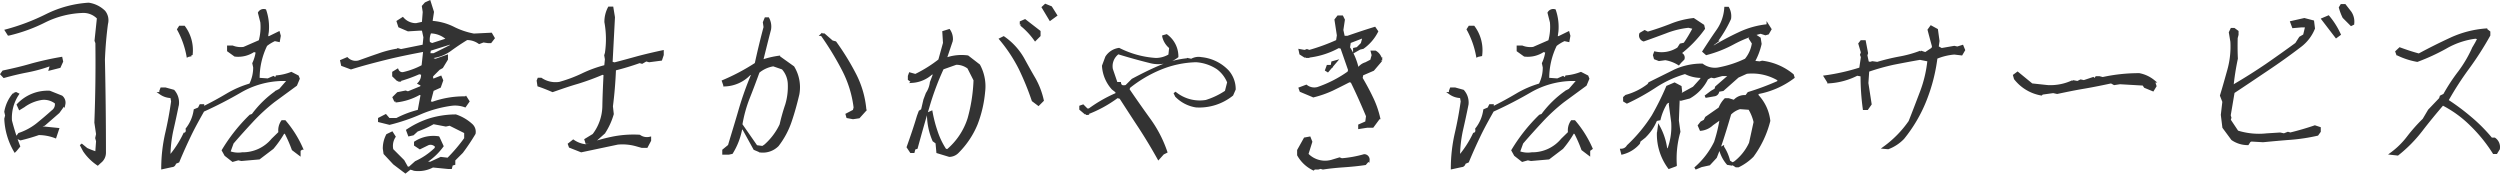 <svg xmlns="http://www.w3.org/2000/svg" width="293.116" height="20.356" viewBox="0 0 293.116 20.356">
  <path id="Path_2537" data-name="Path 2537" d="M15.32,2.08a1.354,1.354,0,0,0,.54-1.06c0-3.64-.04-7.28-.12-10.94.06-1.46.18-2.88.36-4.2a1.614,1.614,0,0,0-.3-1.42,3.281,3.281,0,0,0-1.82-.9,12.84,12.84,0,0,0-4.92,1.32,25.138,25.138,0,0,1-4.74,1.8l.28.44a18.9,18.9,0,0,0,4.28-1.56,10.866,10.866,0,0,1,4.46-1.1,2.389,2.389,0,0,1,1.76.74l-.28,2.66.1.26c.04,3.12,0,6.24-.12,9.34L15-1.18l-.1.46.1.36-.1,1.38A9.155,9.155,0,0,1,13.74.58L13.08.04l.38.72a5.937,5.937,0,0,0,1.58,1.58ZM5.42.7,5.8.24a26.171,26.171,0,0,1-.96-3,5.01,5.01,0,0,1,.82-3.1l-.2-.1-.26.1A4.341,4.341,0,0,0,4.24-3.8l.1.44-.1.38A8.114,8.114,0,0,0,5.34.78ZM6-.6a21.859,21.859,0,0,0,2.12-.62,5.626,5.626,0,0,1,1.94.36l.3-.9-1.98-.2.1-.26.28-.08,1.68-1.46.66-.92a.893.893,0,0,0-.3-.88L9.4-6.12a4.775,4.775,0,0,0-3.7,1.5l.2.44.46-.28A4.825,4.825,0,0,1,8.5-5.34a2.268,2.268,0,0,1,1.66.48,1,1,0,0,1-.4,1C9.14-3.3,8.52-2.78,7.9-2.28a7.072,7.072,0,0,1-2.06,1.1L5.56-.8ZM4.06-7.92c.86-.24,1.76-.46,2.7-.64a17.53,17.53,0,0,0,2.86-.8l-.16.56,1.1-.28.28-.62-.08-.38c-1.18.2-2.34.46-3.44.76-1.08.32-2.2.58-3.34.82l-.2.28ZM23.74,2.54q.27,0,.36-.36l.38-.16c.42-1.02.88-2.04,1.36-3.04s1.02-1.96,1.56-2.92a48.773,48.773,0,0,0,4.42-2.28,10.17,10.17,0,0,1,4.8-1.34h.84l-1.04,1.2-.36.18a12,12,0,0,0-2.84,2.76l-.28.1A20.041,20.041,0,0,0,29.74.72l.3.54.84.66.64-.18.38.08,2.06-.18L35.54.44a11.932,11.932,0,0,0,1.3-1.86l.26.1A16.407,16.407,0,0,1,37.94.6l.74.56V.7l.28-.2a12.708,12.708,0,0,0-1.98-3.16h-.3a1.814,1.814,0,0,0-.3,1.3l-.84.82A4.526,4.526,0,0,1,31.98,1.1,2.994,2.994,0,0,1,30.44.94l.4-1.1c.74-.86,1.5-1.7,2.28-2.54a21.746,21.746,0,0,1,2.54-2.34l2.62-1.92.3-.72-.1-.26-.74-.38a6.412,6.412,0,0,1-1.7.4l-.1.28-.3-.2L35-7.56l-1.12-.08a8.814,8.814,0,0,1,.9-3.98,4.79,4.79,0,0,1,1.02-.62l.46.1.1-.56-.1-.36-1.1.54h-.3l.1-.72a5.986,5.986,0,0,0-.3-2.44.6.6,0,0,0-.68.28l.28,1.1a6.185,6.185,0,0,1-.2,2.22l-1.88.82a2.646,2.646,0,0,1-1.34-.16h-.48v.44l.78.56a3.221,3.221,0,0,0,2.2-.54l.38.1a4.58,4.58,0,0,1-.4,1.38l.1.46a4.381,4.381,0,0,1-.48,2.04A11.561,11.561,0,0,0,30.22-5.8c-.88.52-1.82,1.04-2.84,1.54v-.28H27.1l-.18.36-.48.2a4.591,4.591,0,0,1-.94,2.2c.06.32-.04.52-.28.58a12.115,12.115,0,0,1-1.8,2.76,15.185,15.185,0,0,1,.34-3.18q.36-1.56.66-3.06a2.051,2.051,0,0,0-.5-1.56l-.94-.26h-.46l-.1.26v.28a2.208,2.208,0,0,0,1.28.4l.1.54c-.18,1.28-.42,2.58-.72,3.86a18.585,18.585,0,0,0-.44,3.94Zm1.9-12.92.38-.08a4.562,4.562,0,0,0-.86-3.28h-.48l-.18.28a10.258,10.258,0,0,1,1.1,3.1ZM51.12,3.26l.56-.44.54.16a3.523,3.523,0,0,0,2.1-.4l1.84.18h.28l.1-.38.28-.08V1.84l.92-.92A24.37,24.37,0,0,0,59.2-1.26a1.081,1.081,0,0,0-.32-.98,5.157,5.157,0,0,0-1.86-1.1,10.67,10.67,0,0,0-3,.44,10.539,10.539,0,0,0-2.66,1.28l.2.54.44-.1.48-.44A11.848,11.848,0,0,0,54.4-2.5l1.46.28.46-.1,1.84.92v.74a19.584,19.584,0,0,1-2.04,2.4l-.84-.1-1.2.56h-.64V1.92h.26A7.4,7.4,0,0,0,55.44.22l-.46-1a3.893,3.893,0,0,0-2.7.58V.08l.54.36.94-.46a.847.847,0,0,1,1,.3l-.1.26a8.39,8.39,0,0,1-2.32,1.58l-.74.66h-.28l-.46-.82L49.56.66a2.007,2.007,0,0,1,.26-1.54l-.28-.44L49-1.06A3.349,3.349,0,0,0,48.62.52l.08.56,1.1,1.18ZM49.26-2.42a22.462,22.462,0,0,0,3.6-1.22,14.063,14.063,0,0,1,3.72-1.02,3.445,3.445,0,0,1,1.52.18l.38-.54-.28-.44a11.007,11.007,0,0,0-3.9.64l-.38-.08.38-1.46.84-.38.26-.74-.16-.38-.76.3h-.26v-.46l.82-.82.36-.2.56-.92v-.36l-1.3.46-.36-.1v-.28a4.444,4.444,0,0,0,2.1-.84c.6-.44,1.26-.88,1.92-1.28a2.484,2.484,0,0,1,1.46.46l.48-.18.54.08h.3l.34-.44-.28-.48-2.02.1a8.951,8.951,0,0,1-2.46-.84,6.719,6.719,0,0,0-2.54-.66l.18-1.18-.38-1.2-.44.2-.3.34.1.66-.1,1.28-.82.18a2.079,2.079,0,0,1-1.58-.7l-.56.36.18.56,1.02.44,1.3-.08h.44l.2.92-.1,1L50.6-11l-.28-.08a12.383,12.383,0,0,0-2.36.6c-.78.26-1.54.54-2.28.8a1.427,1.427,0,0,1-1.4-.36l-.66.28.1.46,1.02.38c1.4-.44,2.8-.8,4.16-1.14,1.38-.34,2.86-.64,4.46-.94l-.2,1.84a8.946,8.946,0,0,1-2.22.84.638.638,0,0,1-.76-.36l-.46.28v.38l.56.54a17.107,17.107,0,0,0,2.46-.88l.36.1a1.447,1.447,0,0,1-.38,1.12l.36.18-.1.28-1.56.64-.28-.1-.9.18-.48.48.2.44a6.985,6.985,0,0,0,2.82-.9l.28.1L52.7-3.9a11.612,11.612,0,0,0-2.6.98h-.92l-.38-.44-.74.38v.26Zm5.18-8.1h-.56l.08-.56,2.3-.72h.28l-.08.28q-1.02.54-2.04,1.02Zm1.72-1.8-1.92.62-.38-.18a2,2,0,0,1,.16-1.26,2.984,2.984,0,0,1,2.1.86ZM71.74.8,76-.1a6.031,6.031,0,0,1,2.2.2l.64.18h.56l.38-.72V-.72a1.519,1.519,0,0,1-1.22-.24,12.39,12.39,0,0,0-3.24.24A20.044,20.044,0,0,0,72.3.16a3.15,3.15,0,0,1-1.5-.54L70.32,0l.1.28Zm.62-1,1.12-.34.92-.82a7.98,7.98,0,0,0,1-2.18l-.1-.9c.18-1.4.3-2.84.36-4.34.98-.24,1.96-.54,2.92-.88l.28.08.48-.28.36.1,1.38-.18.18-.54v-.38c-.94.2-1.88.42-2.8.66-.94.26-1.88.52-2.82.76l-.38-.1.28-5.34-.18-1.1H75a3.511,3.511,0,0,0-.4,1.66,11.121,11.121,0,0,1,.06,3.64l-.08.26.08.46-.08.82a14.033,14.033,0,0,0-2.7.98,16.447,16.447,0,0,1-2.68,1,3.039,3.039,0,0,1-2.18-.48h-.28l-.08.2.08.54c.54.18,1.08.4,1.64.64.98-.34,1.94-.68,2.92-.96A29.049,29.049,0,0,0,74.24-8.3l.26.1c-.06,1.26-.12,2.54-.14,3.78a5.693,5.693,0,0,1-1.18,3.34l-.92.56ZM89.02,1.08,89.38,1a8.09,8.09,0,0,0,1.1-2.92l.28.1L92.06.54l.66.28a2.437,2.437,0,0,0,2.04-.7,9.65,9.65,0,0,0,1.52-2.86c.34-1,.62-2.02.88-3.12a4.52,4.52,0,0,0-.58-3.16l-1.68-1.2a10.307,10.307,0,0,0-2,.48c.32-1.28.62-2.5.94-3.72a1.993,1.993,0,0,0-.2-1.26h-.28l-.18.44.08.56c-.38,1.42-.72,2.84-1.04,4.3a24.5,24.5,0,0,1-3.84,2.04l.16.46a4.2,4.2,0,0,0,2.98-1.36l.3.1a37.744,37.744,0,0,0-1.48,4.14c-.4,1.4-.84,2.8-1.26,4.22l-.66.54v.36Zm4.26-.9L93,.36l-.74-.1L90.48-2.3a15.577,15.577,0,0,1,.86-3.12c.4-1,.78-2.02,1.16-3.06a3.663,3.663,0,0,1,1.76-.8l1.1.38a2.87,2.87,0,0,1,.74,1.76,7.4,7.4,0,0,1-.3,2.52,22.443,22.443,0,0,0-.66,2.34,7.5,7.5,0,0,1-2,2.58ZM103.6-3.08l.68-.1.74-.82a11.133,11.133,0,0,0-1.2-4.18,29.4,29.4,0,0,0-2.3-3.74l-.38-.1-.94-.82h-.26a34.943,34.943,0,0,1,2.48,4.06,13.01,13.01,0,0,1,1.4,4.48l-.1.38-.84.44.08.28Zm11.3,4.42a1.4,1.4,0,0,0,1-.46,10,10,0,0,0,2.16-3.24,13.9,13.9,0,0,0,.88-3.78,5.162,5.162,0,0,0-.58-3.1l-1.32-1.02a5.357,5.357,0,0,0-2.62.3l.74-2.2a1.809,1.809,0,0,0-.3-1.18l-.64.2.08,1.28-.56,2.02a15.557,15.557,0,0,1-2.82,1.76l-.64-.18-.1.28v.36l.38.28a3.7,3.7,0,0,0,2.28-1l.3.1-.38,1a2.982,2.982,0,0,1-.48,1.3L112-5.2,111.72-4l-.28.18-.2.54c-.36,1.22-.78,2.44-1.2,3.62l.36.54h.28l.1-.38.26-.08c.44-1.6.88-3.18,1.36-4.76a31.871,31.871,0,0,1,1.7-4.56l1.58-.56a2.37,2.37,0,0,1,1.46.48l.74,1.46a19.242,19.242,0,0,1-.7,4.52,8.1,8.1,0,0,1-2.5,3.74L114.4.66a9.014,9.014,0,0,1-1.02-2.12,15.567,15.567,0,0,1-.6-2.3l-.36.16a7.766,7.766,0,0,0,.64,3.16l.36.26.1,1.1Zm10.44-6,.48-.48a9.128,9.128,0,0,0-.96-2.52c-.46-.78-.9-1.58-1.34-2.38a7.588,7.588,0,0,0-2.26-2.46l-.36.18a17.817,17.817,0,0,1,2.28,3.46,32.18,32.18,0,0,1,1.52,3.72Zm-.36-7.62.46-.46v-.46l-1.68-1.3-.46.2v.28a8.729,8.729,0,0,1,1.66,1.76Zm1.74-2.36.66-.48-.58-.92-.64-.26-.28.26ZM139.94,1.08,140.3.9a14.3,14.3,0,0,0-1.94-3.76c-.84-1.16-1.68-2.36-2.5-3.56l.1-.28a14.95,14.95,0,0,1,3.64-2.16,11.79,11.79,0,0,1,4.22-.9,5.18,5.18,0,0,1,2.52.84,3.818,3.818,0,0,1,1.28,1.66l-.28,1.1A8.983,8.983,0,0,1,145-5.04a4.567,4.567,0,0,1-3.68-1l.18.38a4.147,4.147,0,0,0,2.32,1.2,6.149,6.149,0,0,0,4.22-1.34l.28-.64a3.181,3.181,0,0,0-.78-2.1,4.929,4.929,0,0,0-3.12-1.52,1.64,1.64,0,0,0-1.14.2l-.38-.08a10.931,10.931,0,0,0-3.4.88c-1.08.46-2.1.98-3.12,1.52l-.74.74c-.46.12-.7,0-.76-.34h-.4l-.56-1.64a1.915,1.915,0,0,1,.76-1.92c1.24.38,2.52.74,3.82,1.06a3.651,3.651,0,0,0,3.1-.64,3.05,3.05,0,0,0-1.24-2.46l-.36.1a2.3,2.3,0,0,0,.82,1.3l-.1.92a3.141,3.141,0,0,1-1.6.46,11.19,11.19,0,0,1-4.34-1.18,2.08,2.08,0,0,0-1.46.94l-.38,1.02a4.331,4.331,0,0,0,1.12,2.66l.46.36v.28a16.124,16.124,0,0,0-3.22,1.84h-.28l-.46-.46-.28.1v.28l.64.54a14.424,14.424,0,0,0,3.66-1.98l.38.1c.74,1.14,1.5,2.32,2.28,3.5.78,1.2,1.5,2.4,2.18,3.62Zm17.74,1.74h.46l.28-.08.28.08c.78-.12,1.6-.2,2.46-.26s1.68-.14,2.48-.26l.38-.44a.489.489,0,0,0-.48-.54,13.441,13.441,0,0,1-2.64.48l-.26-.1-.92.28a2.909,2.909,0,0,1-2.88-.8l.46-1.46-.18-.46-.54.1L155.82.72v.54a4.019,4.019,0,0,0,1.76,1.66Zm6.2-4.9h.64l.74-1a10.862,10.862,0,0,0-.86-2.42c-.36-.76-.78-1.52-1.2-2.24l.08-.44,1.3-.56.92-1.08a1.339,1.339,0,0,0-.66-1h-.38l.1.38-.18.64-.66.34a1.572,1.572,0,0,0-.94.76,7.379,7.379,0,0,0-1.06-2.62l.1-.66,1.4-.54h.26l-.2.74-.54.54-.36.08v.28l.64-.36.36-.08a5.223,5.223,0,0,0,1.64-1.9l-.26-.38c-1.06.32-2.12.68-3.16,1.04h-.48l-.18-.82.18-1.2-.18-.36h-.46l-.28.36.28,1.82-.1.66a22.909,22.909,0,0,1-3.28,1.2l-.28-.1-.26.1L156-11l.08.38.56.36a9.435,9.435,0,0,0,3.88-1.16l.36.08.92,2.64-.08.28a14.111,14.111,0,0,1-3.62,1.86,1.55,1.55,0,0,1-1.36-.26l-.74.28.1.28,1.48.62a12.249,12.249,0,0,0,2.18-.76q1.05-.51,2.04-1.02l.28.08c.66,1.34,1.26,2.7,1.82,4.04l-.1.74-.82.36v.26ZM159.26-8.6l.92-1.08-.36.1-.08.44h-.48l-.16.44ZM174.94,2.54q.27,0,.36-.36l.38-.16c.42-1.02.88-2.04,1.36-3.04s1.02-1.96,1.56-2.92a48.775,48.775,0,0,0,4.42-2.28,10.17,10.17,0,0,1,4.8-1.34h.84l-1.04,1.2-.36.18a12,12,0,0,0-2.84,2.76l-.28.1a20.041,20.041,0,0,0-3.2,4.04l.3.54.84.66.64-.18.38.08,2.06-.18,1.58-1.2a11.932,11.932,0,0,0,1.3-1.86l.26.1A16.406,16.406,0,0,1,189.14.6l.74.56V.7l.28-.2a12.708,12.708,0,0,0-1.98-3.16h-.3a1.814,1.814,0,0,0-.3,1.3l-.84.82a4.526,4.526,0,0,1-3.56,1.64,2.994,2.994,0,0,1-1.54-.16l.4-1.1c.74-.86,1.5-1.7,2.28-2.54a21.746,21.746,0,0,1,2.54-2.34l2.62-1.92.3-.72-.1-.26-.74-.38a6.412,6.412,0,0,1-1.7.4l-.1.28-.3-.2-.64.28-1.12-.08a8.814,8.814,0,0,1,.9-3.98,4.79,4.79,0,0,1,1.02-.62l.46.1.1-.56-.1-.36-1.1.54h-.3l.1-.72a5.986,5.986,0,0,0-.3-2.44.6.6,0,0,0-.68.28l.28,1.1a6.185,6.185,0,0,1-.2,2.22l-1.88.82a2.646,2.646,0,0,1-1.34-.16h-.48v.44l.78.56a3.221,3.221,0,0,0,2.2-.54l.38.1a4.58,4.58,0,0,1-.4,1.38l.1.46a4.381,4.381,0,0,1-.48,2.04,11.561,11.561,0,0,0-2.72,1.18c-.88.52-1.82,1.04-2.84,1.54v-.28h-.28l-.18.36-.48.2a4.591,4.591,0,0,1-.94,2.2c.06.32-.04.52-.28.58a12.115,12.115,0,0,1-1.8,2.76,15.185,15.185,0,0,1,.34-3.18q.36-1.56.66-3.06a2.051,2.051,0,0,0-.5-1.56l-.94-.26h-.46l-.1.26v.28a2.208,2.208,0,0,0,1.28.4l.1.54c-.18,1.28-.42,2.58-.72,3.86a18.585,18.585,0,0,0-.44,3.94Zm1.9-12.92.38-.08a4.562,4.562,0,0,0-.86-3.28h-.48l-.18.28a10.258,10.258,0,0,1,1.1,3.1ZM203.06,2.54l.92-.2.76-.82L205.1.6l.48-.26a5.052,5.052,0,0,1,.72,1.68l.84.54h.26a6.238,6.238,0,0,0,1.66-1.18A11.79,11.79,0,0,0,211-2.74a5.137,5.137,0,0,0-1.42-3l.1-.28a9.859,9.859,0,0,0,4.16-1.82l-.08-.26a6.935,6.935,0,0,0-3.56-1.54l-.3.08-.74-.08a7.635,7.635,0,0,0,.82-2.12l-.1-.64-.54-.36h-.3l-.26.36.36.56a3.9,3.9,0,0,1-.86,1.94,12.692,12.692,0,0,1-3.26,1.06,2.517,2.517,0,0,1-1.86-.46,7.535,7.535,0,0,0-3.24.7c-.96.48-1.94.96-2.94,1.46l-.1.18a7.451,7.451,0,0,1-2.64,1.32l-.2.18v.36l.3.18A26.256,26.256,0,0,0,197.7-6.8a12.906,12.906,0,0,1,3.46-1.58,4.135,4.135,0,0,0,1.94.46v.28l-.92,1.02-1.68.92.16-.48-.06-.54-.68-.36-.84.36a32,32,0,0,1-1.7,3.42A18.1,18.1,0,0,1,194.46.22a.908.908,0,0,1-.76.46l.1.38a3.746,3.746,0,0,0,1.92-1.18l.08-.28.58-.46a5.741,5.741,0,0,0,1.36-2l.4-.08a6.736,6.736,0,0,1,.8-1.92l.56-.28-.1.48.28,2.1A7.683,7.683,0,0,1,199.2.66l-.28-.08a7.4,7.4,0,0,0-.82-2.56l-.1.74a6.569,6.569,0,0,0,1.28,3.98l.76-.28a11.369,11.369,0,0,1,.42-3.92l-.18-1.3.1-2.58.28.1,1-.26a5.068,5.068,0,0,0,2.06-2.2l.46-.26.38.08.94-.26h1l-1.68,1.46-.08.28-.46.26-.74.56,1.02-.18a.5.5,0,0,0,.46-.52l.56-.1,1.76-1.56,1.02-.46a6.063,6.063,0,0,1,3.8.84l-.08.28a30.263,30.263,0,0,1-3.48,1.3l-.28.38a1.575,1.575,0,0,0-1.4.56l-.66-.2h-.38a3.054,3.054,0,0,0-.66,1.04l-1.58,1.1-.18.36-.38.2-.28.36.2.46a2.265,2.265,0,0,0,1.34-.62l1.04-.74a17.5,17.5,0,0,1-.68,2.86,9.526,9.526,0,0,1-2.36,3.06Zm3.86-.36-.3.18-.46-.08a4.11,4.11,0,0,1-.94-2c.44-1.28.82-2.54,1.2-3.84a2.705,2.705,0,0,1,1.16-.7l1.12.08a5.36,5.36,0,0,1,.64,1.58L208.8-.12a6.1,6.1,0,0,1-1.98,2.4ZM200.58-9.64l.36-.36a.469.469,0,0,0-.46-.62,13.811,13.811,0,0,0,2.86-2.94l-.08-.34-1.12-.74a9.907,9.907,0,0,0-2.72.7q-1.32.51-2.64.9l-.36-.18-.48.28a.572.572,0,0,0,.36.74c.86-.3,1.72-.62,2.58-.94a10.311,10.311,0,0,1,2.68-.66l.66.16a16.62,16.62,0,0,1-1.12,1.88l-.46.1-.28.44a3.565,3.565,0,0,1-2.72.5l-.1.28.1.36.46.18.74-.1a4.234,4.234,0,0,1,1.56.58Zm3.08-.96a14.053,14.053,0,0,0,3.18-1.26,14.364,14.364,0,0,1,3.18-1.24l.56.18.28-.08.28-.48-.28-.44a9.989,9.989,0,0,0-3.34.92,32.125,32.125,0,0,0-3.14,1.68v-.38l.38-.28a14.2,14.2,0,0,0,1.64-2.74,1.957,1.957,0,0,0-.22-1.24h-.28a5.183,5.183,0,0,1-.96,2.68c-.56.8-1.08,1.6-1.6,2.4ZM224.96.44a4.81,4.81,0,0,0,1.76-1.16,16.987,16.987,0,0,0,2.6-4.44,20.236,20.236,0,0,0,1.28-4.98,7.01,7.01,0,0,1,2.12-.52l.84.1.28-.48-.18-.44-.58.18-.36-.08-1.5.26-.48-.26.1-.72-.18-1.3-.66-.36-.26.36c.16.62.34,1.28.52,1.94l-.08.26-.84.56-.56-.18a13.627,13.627,0,0,1-2.54.7,24.8,24.8,0,0,0-2.54.62l-.58-.08-.28.08-.28-.08-.18-.84.08-.26-.26-1.36h-.38l-.2.26.3,1.02-.1.28.1.26-.2,1.36a24.508,24.508,0,0,1-4.14.94l.4.64a8.24,8.24,0,0,0,3.34-.9l.56.1a28.263,28.263,0,0,0,.26,3.92h.36l.38-.54-.38-2.46.1-1.46a26.446,26.446,0,0,1,2.98-.84c1.02-.2,2.06-.4,3.12-.58l1.02.2a14.5,14.5,0,0,1-.86,3.68c-.46,1.2-.9,2.38-1.36,3.52A12.654,12.654,0,0,1,224.52.4Zm18.06-6.4,1.3-.18.46.1c1.04-.22,2.1-.44,3.18-.62,1.06-.18,2.12-.4,3.16-.62l.36.2.66-.1,2.76.16.18.28.92.38.28-.46-.18-.56a3.805,3.805,0,0,0-1.7-.8,19.908,19.908,0,0,0-4.28.46l-.38-.1h-.36l-.18.28-.2-.18-1.08.36-.38-.08-.36.18-.56-.1a6.18,6.18,0,0,1-2.96.58l-1.86-.2-1.66-1.36-.38.28.1.36a4.964,4.964,0,0,0,3.06,1.84ZM267.34-.38l.2-.08,1.38.08c1.04-.1,2.1-.2,3.18-.28a21.82,21.82,0,0,0,3.18-.48l.26-.36v-.38L275-2.06q-1.41.48-2.88.84l-.28-.08-.46.18-.46-.1-1.58.1a8.459,8.459,0,0,1-3.44-.34l-.92-1.38.08-.26-.08-.28.46-2.72c1.28-.84,2.58-1.72,3.92-2.62,1.32-.88,2.64-1.82,3.92-2.8a4.855,4.855,0,0,0,1.58-2.06l-.1-.8-1-.26-1.5.34.2.54.92-.08h.64l-.26,1.08-.48.28-.46.72c-1.18.86-2.36,1.7-3.52,2.5-1.18.8-2.38,1.56-3.64,2.3l-.36.26a30.56,30.56,0,0,1,.52-3.34c-.04-.82-.04-1.62-.02-2.42l.1-.38v-.36l-.38-.28h-.28l-.18.38.18,1.08a10.214,10.214,0,0,1-.34,3.26c-.28,1-.56,2.02-.88,3.06l.28.72-.18,1.54.18,1.46L265.32-.6a3.193,3.193,0,0,0,1.8.56ZM277.5-12.6l.38-.28a9.107,9.107,0,0,0-1.3-2.06l-.66.28Zm1.76-1.42.2-.1a1.926,1.926,0,0,0-.32-1.34l-.64-.82h-.38l-.16.26a6.378,6.378,0,0,0,.42,1.12Zm5.44,15.2a16.115,16.115,0,0,0,2.78-2.82c.8-1.04,1.64-2.06,2.5-3.06a13.241,13.241,0,0,1,3.36,2.44A17.789,17.789,0,0,1,295.98,1h.28l.28-.46a1.178,1.178,0,0,0-.48-1.16h-.38a18.908,18.908,0,0,0-2.44-2.46,26.286,26.286,0,0,0-2.74-2.04,36.509,36.509,0,0,1,2.46-3.82,36.779,36.779,0,0,0,2.46-3.84v-.36l-.36-.28a11.917,11.917,0,0,0-4.1,1.06c-1.26.58-2.5,1.2-3.76,1.88-.68-.18-1.42-.42-2.24-.72l-.38.36.1.28A8.765,8.765,0,0,0,287-9.8a24.127,24.127,0,0,0,3.34-1.54,9.3,9.3,0,0,1,3.5-1.18l.38.1-.28.54-.36.62a14.648,14.648,0,0,1-1.64,2.8,21.246,21.246,0,0,0-1.76,2.68l-.4.2-.08.26-1.3,1.36-.64,1.08a19.474,19.474,0,0,0-1.86,2.1,9.523,9.523,0,0,1-1.92,1.88Z" transform="translate(-3.587 16.906)" fill="#333" stroke="#333" stroke-width="0.3"/>
</svg>
